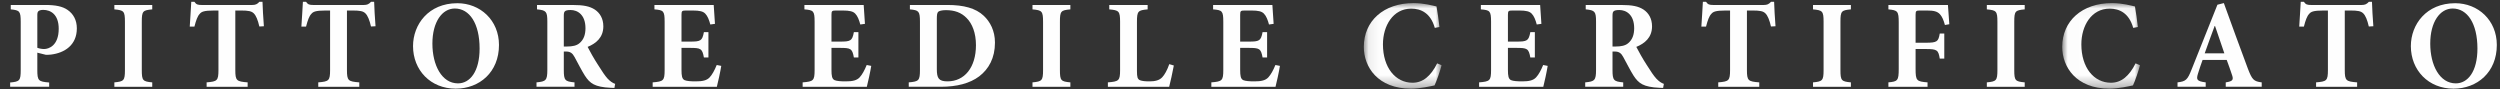 <?xml version="1.0" encoding="UTF-8"?>
<svg width="224px" height="8px" viewBox="0 0 224 8" version="1.1" xmlns="http://www.w3.org/2000/svg" xmlns:xlink="http://www.w3.org/1999/xlink">
    <rect x="0" y="0" width="224" height="8" fill="#333333" stroke="none"/>
    <!-- Generator: Sketch 61 (89581) - https://sketch.com -->
    <title>Group 3</title>
    <desc>Created with Sketch.</desc>
    <defs>
        <polygon id="path-1" points="0.009 0.04 6.978 0.04 6.978 7.708 0.009 7.708"></polygon>
        <polygon id="path-3" points="0.08 0.04 7.048 0.04 7.048 7.708 0.08 7.708"></polygon>
    </defs>
    <g id="Symbols" stroke="none" stroke-width="1" fill="none" fill-rule="evenodd">
        <g id="logo" transform="translate(-18, -42)">
            <g id="Group-82" transform="translate(0, 0)">
                <g id="Group-3" transform="translate(18.909, 42.164)">
                    <g id="Group-2" transform="translate(121.209, 0)">
                        <path d="M97.921,7.306 C96.476,7.306 95.632,5.683 95.632,3.743 C95.632,1.792 96.512,0.599 97.638,0.599 C98.958,0.599 99.86,1.938 99.86,4.183 C99.86,6.258 98.992,7.306 97.921,7.306 M97.864,0.124 C95.283,0.124 93.895,2.029 93.895,3.97 C93.895,6.122 95.463,7.78 97.717,7.78 C99.848,7.78 101.597,6.304 101.597,3.867 C101.597,1.646 99.917,0.124 97.864,0.124" id="Fill-34" fill="#FEFEFE"></path>
                        <path d="M90.534,2.188 C90.478,1.466 90.421,0.473 90.41,0 L90.128,0 C89.937,0.214 89.778,0.282 89.485,0.282 L84.952,0.282 C84.626,0.282 84.479,0.248 84.31,0 L84.028,0 C84.005,0.575 83.937,1.398 83.893,2.221 L84.31,2.221 C84.456,1.657 84.592,1.274 84.783,1.082 C84.941,0.891 85.144,0.778 86.08,0.778 L86.463,0.778 L86.463,6.111 C86.463,7.07 86.351,7.138 85.403,7.216 L85.403,7.611 L89.08,7.611 L89.08,7.216 C88.087,7.138 87.974,7.07 87.974,6.111 L87.974,0.778 L88.482,0.778 C89.147,0.778 89.429,0.834 89.632,1.037 C89.835,1.24 89.993,1.624 90.128,2.21 L90.534,2.188 Z" id="Fill-36" fill="#FEFEFE"></path>
                        <path d="M75.424,4.612 C75.717,3.812 75.999,2.988 76.314,2.166 L76.349,2.166 L77.183,4.612 L75.424,4.612 Z M79.292,5.988 C78.559,4.047 77.859,2.087 77.138,0.112 L76.563,0.259 L74.251,6.055 C73.879,7.002 73.733,7.126 72.988,7.217 L72.988,7.61 L75.513,7.61 L75.513,7.217 C74.691,7.114 74.658,6.958 74.826,6.417 C74.962,5.964 75.108,5.559 75.233,5.209 L77.397,5.209 C77.567,5.66 77.735,6.146 77.847,6.484 C78.029,6.98 77.972,7.114 77.308,7.217 L77.308,7.61 L80.531,7.61 L80.531,7.217 C79.81,7.126 79.675,6.98 79.292,5.988 L79.292,5.988 Z" id="Fill-38" fill="#FEFEFE"></path>
                        <g id="Group-42" transform="translate(62.648, 0.073)">
                            <mask id="mask-2" fill="white">
                                <use xlink:href="#path-1"></use>
                            </mask>
                            <g id="Clip-41"></g>
                            <path d="M6.583,5.441 C6.008,6.58 5.309,7.178 4.373,7.178 C2.84,7.178 1.723,5.813 1.723,3.738 C1.723,2.069 2.625,0.536 4.26,0.536 C5.129,0.536 5.997,0.931 6.369,2.261 L6.786,2.182 C6.708,1.483 6.629,0.965 6.527,0.344 C6.223,0.276 5.388,0.04 4.475,0.04 C1.78,0.04 0.009,1.641 0.009,3.964 C0.009,5.757 1.25,7.708 4.249,7.708 C5.016,7.708 6.053,7.482 6.347,7.414 C6.538,7.02 6.832,6.163 6.978,5.61 L6.583,5.441 Z" id="Fill-40" fill="#FEFEFE" mask="url(#mask-2)"></path>
                        </g>
                        <path d="M59.296,7.611 L59.296,7.216 C58.451,7.138 58.36,7.059 58.36,6.112 L58.36,1.793 C58.36,0.823 58.451,0.755 59.296,0.676 L59.296,0.282 L55.902,0.282 L55.902,0.676 C56.748,0.755 56.85,0.823 56.85,1.793 L56.85,6.112 C56.85,7.059 56.748,7.138 55.902,7.216 L55.902,7.611 L59.296,7.611 Z" id="Fill-43" fill="#FEFEFE"></path>
                        <path d="M52.541,2.007 C52.485,1.342 52.428,0.473 52.417,0.282 L47.083,0.282 L47.083,0.676 C47.907,0.755 48.008,0.834 48.008,1.849 L48.008,6.01 C48.008,7.07 47.907,7.138 47.083,7.216 L47.083,7.611 L50.59,7.611 L50.59,7.216 C49.609,7.138 49.519,7.07 49.519,6.01 L49.519,4.228 L50.444,4.228 C51.447,4.228 51.56,4.319 51.684,5.085 L52.09,5.085 L52.09,2.842 L51.684,2.842 C51.56,3.563 51.447,3.665 50.444,3.665 L49.519,3.665 L49.519,1.173 C49.519,0.801 49.564,0.778 49.959,0.778 L50.523,0.778 C51.154,0.778 51.458,0.857 51.695,1.105 C51.887,1.308 52.034,1.646 52.146,2.075 L52.541,2.007 Z" id="Fill-45" fill="#FEFEFE"></path>
                        <path d="M43.722,7.611 L43.722,7.216 C42.876,7.138 42.786,7.059 42.786,6.112 L42.786,1.793 C42.786,0.823 42.876,0.755 43.722,0.676 L43.722,0.282 L40.328,0.282 L40.328,0.676 C41.173,0.755 41.275,0.823 41.275,1.793 L41.275,6.112 C41.275,7.059 41.173,7.138 40.328,7.216 L40.328,7.611 L43.722,7.611 Z" id="Fill-47" fill="#FEFEFE"></path>
                        <path d="M36.967,2.188 C36.91,1.466 36.854,0.473 36.843,0 L36.561,0 C36.369,0.214 36.211,0.282 35.918,0.282 L31.385,0.282 C31.058,0.282 30.911,0.248 30.742,0 L30.46,0 C30.438,0.575 30.37,1.398 30.325,2.221 L30.742,2.221 C30.889,1.657 31.024,1.274 31.216,1.082 C31.374,0.891 31.577,0.778 32.513,0.778 L32.896,0.778 L32.896,6.111 C32.896,7.07 32.783,7.138 31.836,7.216 L31.836,7.611 L35.512,7.611 L35.512,7.216 C34.52,7.138 34.407,7.07 34.407,6.111 L34.407,0.778 L34.914,0.778 C35.579,0.778 35.862,0.834 36.065,1.037 C36.268,1.24 36.426,1.624 36.561,2.21 L36.967,2.188 Z" id="Fill-49" fill="#FEFEFE"></path>
                        <path d="M23.762,3.709 C23.513,3.925 23.13,4.003 22.657,4.003 L22.363,4.003 L22.363,1.262 C22.363,1.025 22.387,0.913 22.466,0.846 C22.533,0.778 22.691,0.733 22.972,0.733 C23.604,0.733 24.304,1.162 24.304,2.367 C24.304,2.942 24.146,3.395 23.762,3.709 M26.276,6.867 C26.063,6.63 25.814,6.27 25.418,5.638 C25.08,5.12 24.664,4.375 24.495,4.037 C25.25,3.733 25.905,3.191 25.905,2.199 C25.905,1.499 25.6,1.004 25.15,0.699 C24.687,0.395 24.122,0.282 23.13,0.282 L19.962,0.282 L19.962,0.675 C20.784,0.755 20.887,0.867 20.887,1.77 L20.887,6.1 C20.887,7.035 20.762,7.138 19.916,7.217 L19.916,7.61 L23.322,7.61 L23.322,7.217 C22.466,7.138 22.363,7.035 22.363,6.1 L22.363,4.454 L22.579,4.454 C22.938,4.454 23.142,4.6 23.322,4.938 C23.65,5.537 23.954,6.146 24.246,6.608 C24.709,7.318 25.138,7.634 26.559,7.701 C26.705,7.701 26.83,7.713 26.897,7.713 L26.964,7.351 C26.717,7.262 26.525,7.126 26.276,6.867" id="Fill-51" fill="#FEFEFE"></path>
                        <path d="M16.149,5.66 C15.946,6.157 15.743,6.517 15.518,6.766 C15.258,7.048 14.864,7.126 14.277,7.126 C13.849,7.126 13.465,7.104 13.263,7.014 C13.037,6.901 12.992,6.63 12.992,6.089 L12.992,4.127 L13.747,4.127 C14.706,4.127 14.852,4.172 14.999,4.984 L15.405,4.984 L15.405,2.717 L14.999,2.717 C14.852,3.507 14.695,3.563 13.747,3.563 L12.992,3.563 L12.992,1.173 C12.992,0.8 13.037,0.778 13.454,0.778 L13.996,0.778 C14.627,0.778 14.931,0.857 15.123,1.06 C15.326,1.263 15.473,1.635 15.574,2.03 L15.991,1.973 C15.946,1.274 15.89,0.485 15.879,0.282 L10.567,0.282 L10.567,0.676 C11.368,0.744 11.481,0.8 11.481,1.781 L11.481,6.112 C11.481,7.07 11.368,7.138 10.41,7.216 L10.41,7.611 L16.161,7.611 C16.251,7.273 16.476,6.247 16.555,5.739 L16.149,5.66 Z" id="Fill-53" fill="#FEFEFE"></path>
                        <g id="Group-57" transform="translate(0, 0.073)">
                            <mask id="mask-4" fill="white">
                                <use xlink:href="#path-3"></use>
                            </mask>
                            <g id="Clip-56"></g>
                            <path d="M6.654,5.441 C6.079,6.58 5.38,7.178 4.443,7.178 C2.91,7.178 1.794,5.813 1.794,3.738 C1.794,2.069 2.696,0.536 4.331,0.536 C5.199,0.536 6.067,0.931 6.439,2.261 L6.856,2.182 C6.778,1.483 6.699,0.965 6.597,0.344 C6.293,0.276 5.458,0.04 4.545,0.04 C1.85,0.04 0.08,1.641 0.08,3.964 C0.08,5.757 1.32,7.708 4.319,7.708 C5.086,7.708 6.124,7.482 6.417,7.414 C6.608,7.02 6.902,6.163 7.048,5.61 L6.654,5.441 Z" id="Fill-55" fill="#FEFEFE" mask="url(#mask-4)"></path>
                        </g>
                    </g>
                    <g id="Group" transform="translate(0, 0)" fill="#FEFEFE">
                        <path d="M113.367,5.66 C113.164,6.157 112.961,6.517 112.735,6.766 C112.476,7.048 112.081,7.126 111.495,7.126 C111.066,7.126 110.683,7.104 110.48,7.014 C110.255,6.901 110.21,6.63 110.21,6.089 L110.21,4.127 L110.965,4.127 C111.923,4.127 112.07,4.172 112.217,4.984 L112.623,4.984 L112.623,2.717 L112.217,2.717 C112.07,3.507 111.912,3.563 110.965,3.563 L110.21,3.563 L110.21,1.173 C110.21,0.8 110.255,0.778 110.672,0.778 L111.213,0.778 C111.845,0.778 112.149,0.857 112.341,1.06 C112.544,1.263 112.69,1.635 112.792,2.03 L113.209,1.973 C113.164,1.274 113.108,0.485 113.096,0.282 L107.785,0.282 L107.785,0.676 C108.586,0.744 108.698,0.8 108.698,1.781 L108.698,6.112 C108.698,7.07 108.586,7.138 107.627,7.216 L107.627,7.611 L113.378,7.611 C113.468,7.273 113.694,6.247 113.773,5.739 L113.367,5.66 Z" id="Fill-58"></path>
                        <path d="M103.86,5.582 C103.657,6.157 103.443,6.517 103.24,6.743 C102.969,7.048 102.563,7.126 102.078,7.126 C101.729,7.126 101.436,7.104 101.233,7.025 C101.007,6.923 100.962,6.732 100.962,6.202 L100.962,1.793 C100.962,0.823 101.063,0.755 101.92,0.676 L101.92,0.282 L98.481,0.282 L98.481,0.676 C99.338,0.755 99.451,0.823 99.451,1.793 L99.451,6.112 C99.451,7.07 99.338,7.138 98.357,7.216 L98.357,7.611 L103.849,7.611 C103.939,7.307 104.176,6.19 104.266,5.706 L103.86,5.582 Z" id="Fill-60"></path>
                        <path d="M94.996,7.611 L94.996,7.216 C94.15,7.138 94.06,7.059 94.06,6.112 L94.06,1.793 C94.06,0.823 94.15,0.755 94.996,0.676 L94.996,0.282 L91.602,0.282 L91.602,0.676 C92.448,0.755 92.549,0.823 92.549,1.793 L92.549,6.112 C92.549,7.059 92.448,7.138 91.602,7.216 L91.602,7.611 L94.996,7.611 Z" id="Fill-62"></path>
                        <path d="M83.99,7.126 C83.199,7.126 83.031,6.845 83.031,6.033 L83.031,1.521 C83.031,1.195 83.053,1.004 83.144,0.903 C83.223,0.824 83.448,0.745 83.853,0.745 C84.632,0.745 85.229,0.97 85.691,1.442 C86.211,1.95 86.537,2.808 86.537,3.879 C86.537,5.897 85.499,7.126 83.99,7.126 M87.237,1.251 C86.515,0.563 85.42,0.282 83.999,0.282 L80.618,0.282 L80.618,0.675 C81.407,0.755 81.519,0.824 81.519,1.792 L81.519,6.1 C81.519,7.071 81.407,7.138 80.515,7.217 L80.515,7.61 L83.414,7.61 C84.812,7.61 85.995,7.306 86.829,6.676 C87.687,6.021 88.24,5.029 88.24,3.654 C88.24,2.583 87.8,1.782 87.237,1.251" id="Fill-64"></path>
                        <path d="M76.748,5.66 C76.545,6.157 76.342,6.517 76.117,6.766 C75.857,7.048 75.462,7.126 74.876,7.126 C74.448,7.126 74.064,7.104 73.861,7.014 C73.636,6.901 73.591,6.63 73.591,6.089 L73.591,4.127 L74.346,4.127 C75.305,4.127 75.451,4.172 75.598,4.984 L76.004,4.984 L76.004,2.717 L75.598,2.717 C75.451,3.507 75.293,3.563 74.346,3.563 L73.591,3.563 L73.591,1.173 C73.591,0.8 73.636,0.778 74.053,0.778 L74.594,0.778 C75.226,0.778 75.53,0.857 75.722,1.06 C75.925,1.263 76.071,1.635 76.173,2.03 L76.59,1.973 C76.545,1.274 76.489,0.485 76.477,0.282 L71.166,0.282 L71.166,0.676 C71.967,0.744 72.08,0.8 72.08,1.781 L72.08,6.112 C72.08,7.07 71.967,7.138 71.008,7.216 L71.008,7.611 L76.759,7.611 C76.849,7.273 77.075,6.247 77.154,5.739 L76.748,5.66 Z" id="Fill-66"></path>
                        <path d="M63.31,5.66 C63.107,6.157 62.904,6.517 62.678,6.766 C62.419,7.048 62.025,7.126 61.438,7.126 C61.01,7.126 60.626,7.104 60.423,7.014 C60.198,6.901 60.153,6.63 60.153,6.089 L60.153,4.127 L60.908,4.127 C61.867,4.127 62.013,4.172 62.16,4.984 L62.566,4.984 L62.566,2.717 L62.16,2.717 C62.013,3.507 61.855,3.563 60.908,3.563 L60.153,3.563 L60.153,1.173 C60.153,0.8 60.198,0.778 60.615,0.778 L61.156,0.778 C61.788,0.778 62.092,0.857 62.284,1.06 C62.487,1.263 62.633,1.635 62.735,2.03 L63.152,1.973 C63.107,1.274 63.051,0.485 63.039,0.282 L57.728,0.282 L57.728,0.676 C58.529,0.744 58.642,0.8 58.642,1.781 L58.642,6.112 C58.642,7.07 58.529,7.138 57.57,7.216 L57.57,7.611 L63.321,7.611 C63.412,7.273 63.637,6.247 63.716,5.739 L63.31,5.66 Z" id="Fill-68"></path>
                        <path d="M51.008,3.709 C50.759,3.925 50.375,4.003 49.903,4.003 L49.608,4.003 L49.608,1.262 C49.608,1.025 49.632,0.913 49.711,0.846 C49.778,0.778 49.936,0.733 50.217,0.733 C50.849,0.733 51.549,1.162 51.549,2.367 C51.549,2.942 51.391,3.395 51.008,3.709 M53.521,6.867 C53.308,6.63 53.059,6.27 52.666,5.638 C52.326,5.12 51.909,4.375 51.741,4.037 C52.496,3.733 53.15,3.191 53.15,2.199 C53.15,1.499 52.845,1.004 52.395,0.699 C51.932,0.395 51.367,0.282 50.375,0.282 L47.207,0.282 L47.207,0.675 C48.029,0.755 48.132,0.867 48.132,1.77 L48.132,6.1 C48.132,7.035 48.008,7.138 47.162,7.217 L47.162,7.61 L50.567,7.61 L50.567,7.217 C49.711,7.138 49.608,7.035 49.608,6.1 L49.608,4.454 L49.824,4.454 C50.183,4.454 50.387,4.6 50.567,4.938 C50.895,5.537 51.199,6.146 51.492,6.608 C51.954,7.318 52.383,7.634 53.804,7.701 C53.95,7.701 54.075,7.713 54.142,7.713 L54.209,7.351 C53.962,7.262 53.77,7.126 53.521,6.867" id="Fill-70"></path>
                        <path d="M40.125,7.306 C38.68,7.306 37.834,5.683 37.834,3.743 C37.834,1.792 38.713,0.599 39.842,0.599 C41.162,0.599 42.063,1.938 42.063,4.183 C42.063,6.258 41.196,7.306 40.125,7.306 M40.067,0.124 C37.484,0.124 36.099,2.029 36.099,3.97 C36.099,6.122 37.666,7.78 39.921,7.78 C42.051,7.78 43.8,6.304 43.8,3.867 C43.8,1.646 42.119,0.124 40.067,0.124" id="Fill-72"></path>
                        <path d="M32.738,2.188 C32.681,1.466 32.625,0.473 32.614,0 L32.332,0 C32.14,0.214 31.982,0.282 31.689,0.282 L27.156,0.282 C26.829,0.282 26.682,0.248 26.513,0 L26.231,0 C26.209,0.575 26.141,1.398 26.096,2.221 L26.513,2.221 C26.66,1.657 26.795,1.274 26.987,1.082 C27.145,0.891 27.348,0.778 28.283,0.778 L28.667,0.778 L28.667,6.111 C28.667,7.07 28.554,7.138 27.607,7.216 L27.607,7.611 L31.283,7.611 L31.283,7.216 C30.291,7.138 30.178,7.07 30.178,6.111 L30.178,0.778 L30.685,0.778 C31.351,0.778 31.632,0.834 31.835,1.037 C32.038,1.24 32.196,1.624 32.332,2.21 L32.738,2.188 Z" id="Fill-74"></path>
                        <path d="M22.735,2.188 C22.678,1.466 22.622,0.473 22.611,0 L22.329,0 C22.137,0.214 21.979,0.282 21.686,0.282 L17.153,0.282 C16.826,0.282 16.679,0.248 16.51,0 L16.228,0 C16.206,0.575 16.138,1.398 16.093,2.221 L16.51,2.221 C16.657,1.657 16.792,1.274 16.984,1.082 C17.142,0.891 17.345,0.778 18.281,0.778 L18.664,0.778 L18.664,6.111 C18.664,7.07 18.551,7.138 17.604,7.216 L17.604,7.611 L21.28,7.611 L21.28,7.216 C20.288,7.138 20.175,7.07 20.175,6.111 L20.175,0.778 L20.683,0.778 C21.348,0.778 21.63,0.834 21.833,1.037 C22.036,1.24 22.193,1.624 22.329,2.21 L22.735,2.188 Z" id="Fill-76"></path>
                        <path d="M12.732,7.611 L12.732,7.216 C11.886,7.138 11.796,7.059 11.796,6.112 L11.796,1.793 C11.796,0.823 11.886,0.755 12.732,0.676 L12.732,0.282 L9.338,0.282 L9.338,0.676 C10.183,0.755 10.285,0.823 10.285,1.793 L10.285,6.112 C10.285,7.059 10.183,7.138 9.338,7.216 L9.338,7.611 L12.732,7.611 Z" id="Fill-78"></path>
                        <path d="M3.043,4.229 C2.808,4.229 2.571,4.172 2.435,4.116 L2.435,1.183 C2.435,1.015 2.458,0.903 2.538,0.833 C2.605,0.778 2.739,0.721 2.955,0.721 C3.642,0.721 4.352,1.138 4.352,2.413 C4.352,3.934 3.451,4.229 3.043,4.229 M5.142,0.721 C4.69,0.407 4.059,0.282 3.168,0.282 L0.055,0.282 L0.055,0.676 C0.846,0.755 0.947,0.833 0.947,1.792 L0.947,6.112 C0.947,7.071 0.846,7.15 3.55271368e-15,7.227 L3.55271368e-15,7.61 L3.496,7.61 L3.496,7.227 C2.538,7.15 2.435,7.071 2.435,6.112 L2.435,4.555 L3.202,4.747 C3.326,4.747 3.496,4.747 3.664,4.725 C4.86,4.579 5.976,3.891 5.976,2.379 C5.976,1.646 5.672,1.083 5.142,0.721" id="Fill-80"></path>
                    </g>
                </g>
            </g>
        </g>
    </g>
</svg>